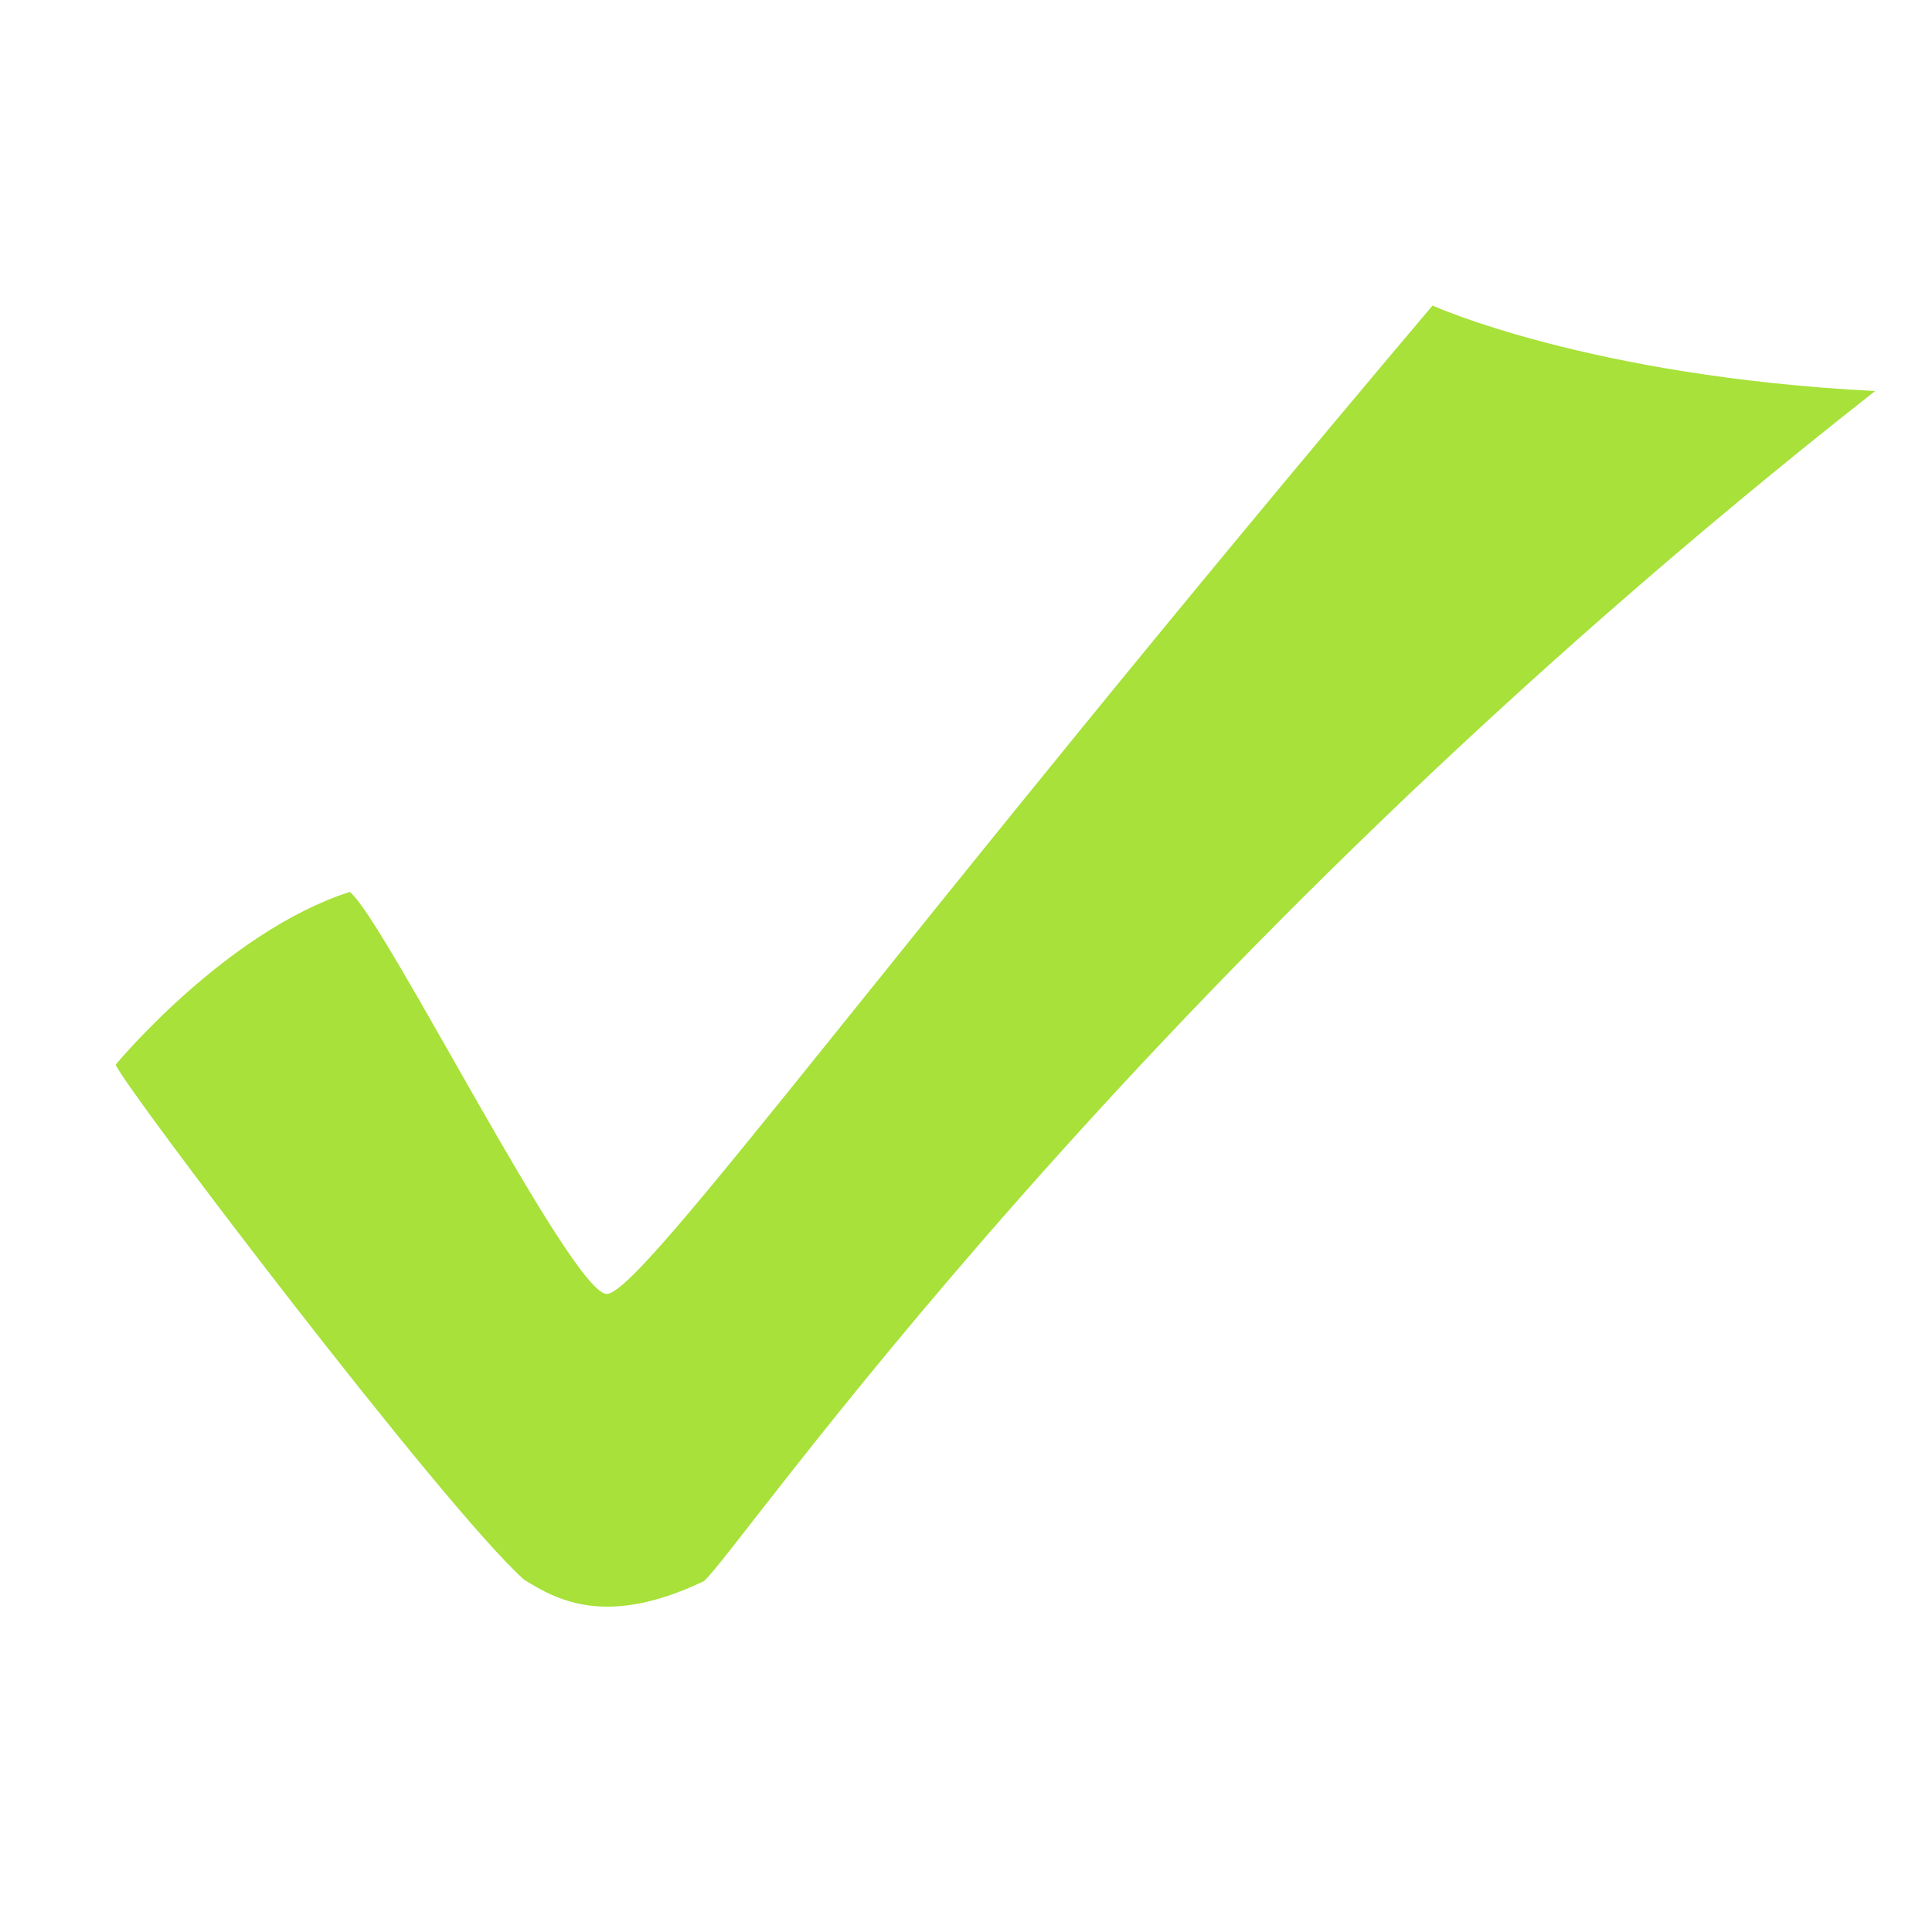 <svg xmlns="http://www.w3.org/2000/svg" viewBox="0 0 1080 1080" enable-background="new 0 0 1080 1080"><path d="m64.7 595.1c0 0 61.4-74.2 130.8-96.5 18.8 14.1 125.2 227.1 144 224.7 21.1-2.3 160.3-196.4 461.3-552.5 0 0 87.1 39.6 247.4 47.8-419 329-635.8 649.8-654.8 665.3-54 25.8-81.7 10.9-100.5-.9-44.7-39.9-225.9-278.5-228.2-287.9" fill="#a7e139"/></svg>